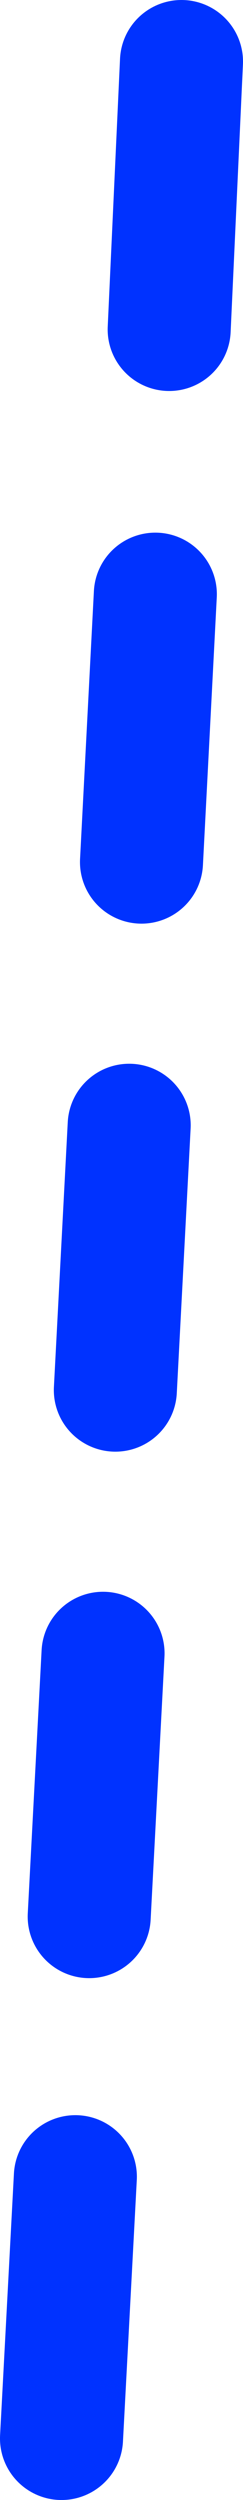 <?xml version="1.0" encoding="UTF-8" standalone="no"?>
<svg xmlns:xlink="http://www.w3.org/1999/xlink" height="81.2px" width="7.9px" xmlns="http://www.w3.org/2000/svg">
  <g transform="matrix(1.0, 0.0, 0.0, 1.0, 3.95, 40.6)">
    <path d="M1.95 -38.6 L1.55 -29.9 M0.25 -4.05 L-0.2 4.55 M1.1 -21.3 L0.65 -12.6 M-0.6 13.1 L-1.05 21.65 M-1.5 30.1 L-1.95 38.6" fill="none" stroke="#0032ff" stroke-linecap="round" stroke-linejoin="round" stroke-width="4.0"/>
  </g>
</svg>
